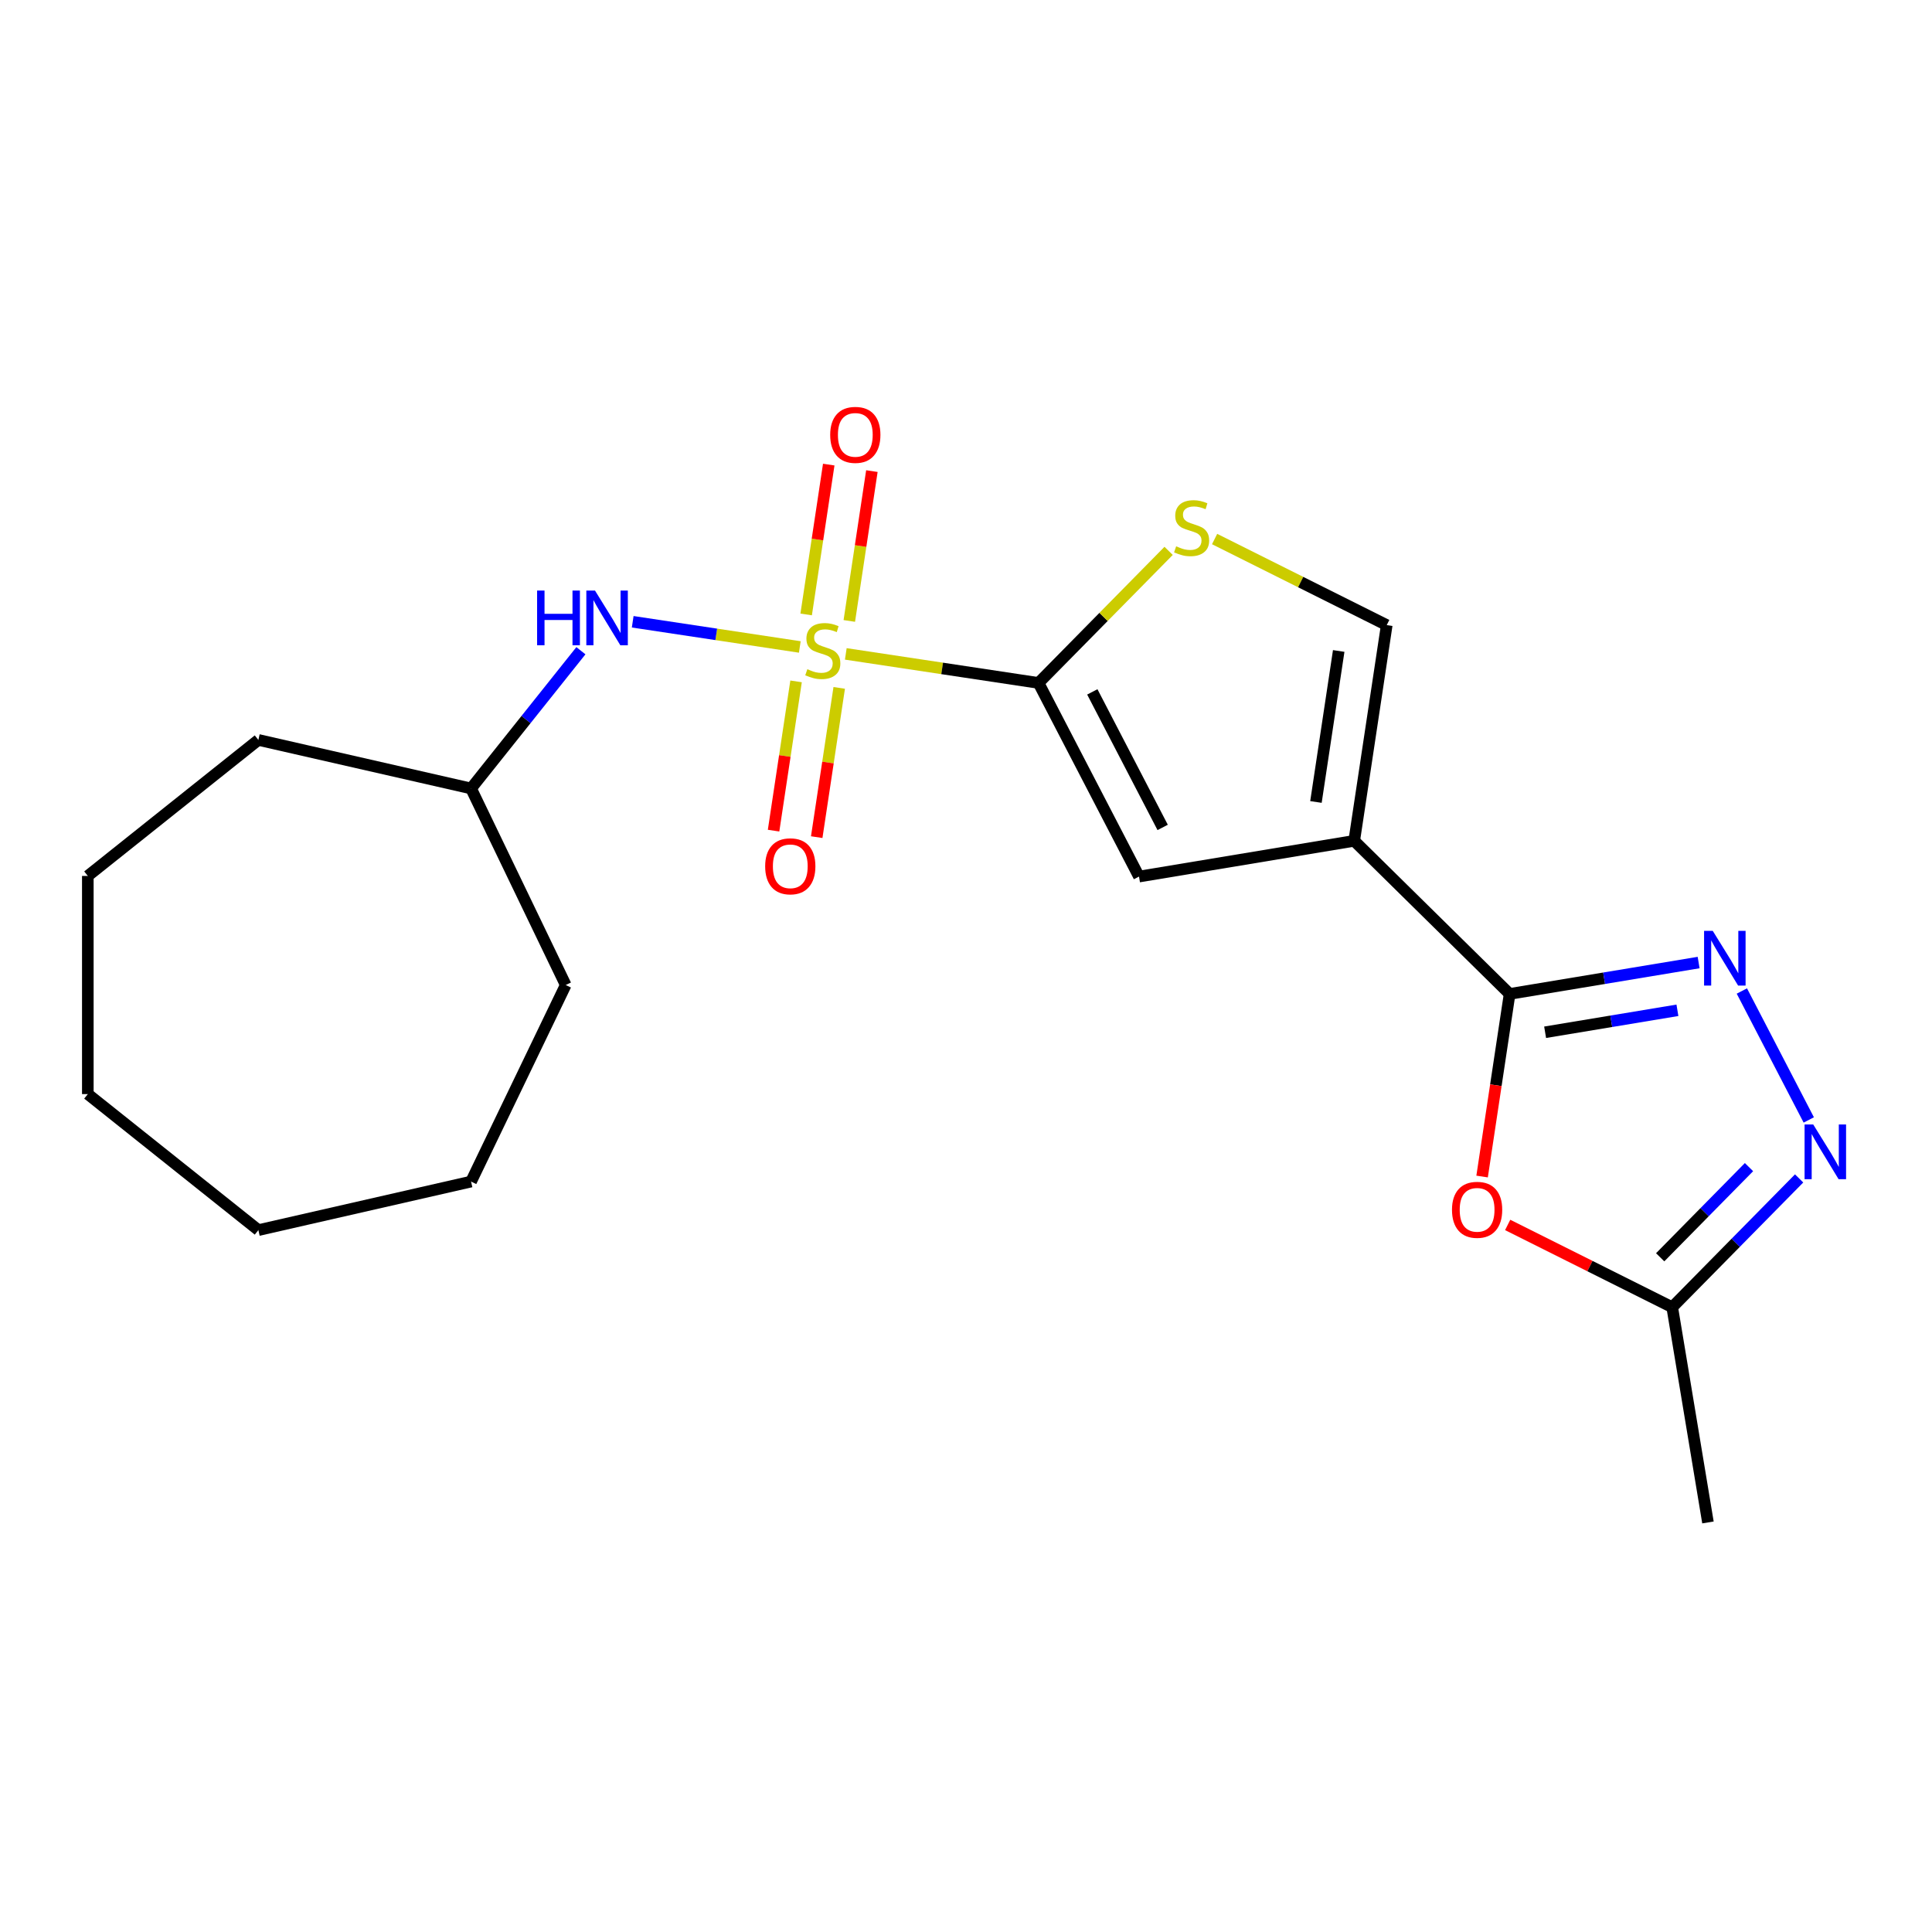 <?xml version='1.0' encoding='iso-8859-1'?>
<svg version='1.1' baseProfile='full'
              xmlns='http://www.w3.org/2000/svg'
                      xmlns:rdkit='http://www.rdkit.org/xml'
                      xmlns:xlink='http://www.w3.org/1999/xlink'
                  xml:space='preserve'
width='1000px' height='1000px' viewBox='0 0 1000 1000'>
<!-- END OF HEADER -->
<rect style='opacity:1.0;fill:#FFFFFF;stroke:none' width='1000' height='1000' x='0' y='0'> </rect>
<path class='bond-0' d='M 437.782,338.453 L 487.658,345.971' style='fill:none;fill-rule:evenodd;stroke:#CCCC00;stroke-width:6px;stroke-linecap:butt;stroke-linejoin:miter;stroke-opacity:1' />
<path class='bond-0' d='M 487.658,345.971 L 537.534,353.488' style='fill:none;fill-rule:evenodd;stroke:#000000;stroke-width:6px;stroke-linecap:butt;stroke-linejoin:miter;stroke-opacity:1' />
<path class='bond-9' d='M 413.976,334.865 L 370.731,328.347' style='fill:none;fill-rule:evenodd;stroke:#CCCC00;stroke-width:6px;stroke-linecap:butt;stroke-linejoin:miter;stroke-opacity:1' />
<path class='bond-9' d='M 370.731,328.347 L 327.486,321.828' style='fill:none;fill-rule:evenodd;stroke:#0000FF;stroke-width:6px;stroke-linecap:butt;stroke-linejoin:miter;stroke-opacity:1' />
<path class='bond-11' d='M 412.045,352.679 L 406.223,391.307' style='fill:none;fill-rule:evenodd;stroke:#CCCC00;stroke-width:6px;stroke-linecap:butt;stroke-linejoin:miter;stroke-opacity:1' />
<path class='bond-11' d='M 406.223,391.307 L 400.4,429.936' style='fill:none;fill-rule:evenodd;stroke:#FF0000;stroke-width:6px;stroke-linecap:butt;stroke-linejoin:miter;stroke-opacity:1' />
<path class='bond-11' d='M 434.376,356.045 L 428.554,394.673' style='fill:none;fill-rule:evenodd;stroke:#CCCC00;stroke-width:6px;stroke-linecap:butt;stroke-linejoin:miter;stroke-opacity:1' />
<path class='bond-11' d='M 428.554,394.673 L 422.731,433.302' style='fill:none;fill-rule:evenodd;stroke:#FF0000;stroke-width:6px;stroke-linecap:butt;stroke-linejoin:miter;stroke-opacity:1' />
<path class='bond-12' d='M 439.598,321.399 L 445.443,282.62' style='fill:none;fill-rule:evenodd;stroke:#CCCC00;stroke-width:6px;stroke-linecap:butt;stroke-linejoin:miter;stroke-opacity:1' />
<path class='bond-12' d='M 445.443,282.62 L 451.288,243.841' style='fill:none;fill-rule:evenodd;stroke:#FF0000;stroke-width:6px;stroke-linecap:butt;stroke-linejoin:miter;stroke-opacity:1' />
<path class='bond-12' d='M 417.267,318.033 L 423.112,279.254' style='fill:none;fill-rule:evenodd;stroke:#CCCC00;stroke-width:6px;stroke-linecap:butt;stroke-linejoin:miter;stroke-opacity:1' />
<path class='bond-12' d='M 423.112,279.254 L 428.957,240.475' style='fill:none;fill-rule:evenodd;stroke:#FF0000;stroke-width:6px;stroke-linecap:butt;stroke-linejoin:miter;stroke-opacity:1' />
<path class='bond-4' d='M 537.534,353.488 L 589.548,453.711' style='fill:none;fill-rule:evenodd;stroke:#000000;stroke-width:6px;stroke-linecap:butt;stroke-linejoin:miter;stroke-opacity:1' />
<path class='bond-4' d='M 565.381,358.119 L 601.791,428.275' style='fill:none;fill-rule:evenodd;stroke:#000000;stroke-width:6px;stroke-linecap:butt;stroke-linejoin:miter;stroke-opacity:1' />
<path class='bond-7' d='M 537.534,353.488 L 571.205,319.31' style='fill:none;fill-rule:evenodd;stroke:#000000;stroke-width:6px;stroke-linecap:butt;stroke-linejoin:miter;stroke-opacity:1' />
<path class='bond-7' d='M 571.205,319.31 L 604.876,285.132' style='fill:none;fill-rule:evenodd;stroke:#CCCC00;stroke-width:6px;stroke-linecap:butt;stroke-linejoin:miter;stroke-opacity:1' />
<path class='bond-1' d='M 700.939,435.213 L 589.548,453.711' style='fill:none;fill-rule:evenodd;stroke:#000000;stroke-width:6px;stroke-linecap:butt;stroke-linejoin:miter;stroke-opacity:1' />
<path class='bond-2' d='M 700.939,435.213 L 781.378,514.458' style='fill:none;fill-rule:evenodd;stroke:#000000;stroke-width:6px;stroke-linecap:butt;stroke-linejoin:miter;stroke-opacity:1' />
<path class='bond-21' d='M 700.939,435.213 L 717.768,323.558' style='fill:none;fill-rule:evenodd;stroke:#000000;stroke-width:6px;stroke-linecap:butt;stroke-linejoin:miter;stroke-opacity:1' />
<path class='bond-21' d='M 681.132,415.099 L 692.913,336.941' style='fill:none;fill-rule:evenodd;stroke:#000000;stroke-width:6px;stroke-linecap:butt;stroke-linejoin:miter;stroke-opacity:1' />
<path class='bond-3' d='M 781.378,514.458 L 830.292,506.335' style='fill:none;fill-rule:evenodd;stroke:#000000;stroke-width:6px;stroke-linecap:butt;stroke-linejoin:miter;stroke-opacity:1' />
<path class='bond-3' d='M 830.292,506.335 L 879.206,498.212' style='fill:none;fill-rule:evenodd;stroke:#0000FF;stroke-width:6px;stroke-linecap:butt;stroke-linejoin:miter;stroke-opacity:1' />
<path class='bond-3' d='M 799.752,534.299 L 833.991,528.613' style='fill:none;fill-rule:evenodd;stroke:#000000;stroke-width:6px;stroke-linecap:butt;stroke-linejoin:miter;stroke-opacity:1' />
<path class='bond-3' d='M 833.991,528.613 L 868.231,522.927' style='fill:none;fill-rule:evenodd;stroke:#0000FF;stroke-width:6px;stroke-linecap:butt;stroke-linejoin:miter;stroke-opacity:1' />
<path class='bond-5' d='M 781.378,514.458 L 774.255,561.714' style='fill:none;fill-rule:evenodd;stroke:#000000;stroke-width:6px;stroke-linecap:butt;stroke-linejoin:miter;stroke-opacity:1' />
<path class='bond-5' d='M 774.255,561.714 L 767.132,608.97' style='fill:none;fill-rule:evenodd;stroke:#FF0000;stroke-width:6px;stroke-linecap:butt;stroke-linejoin:miter;stroke-opacity:1' />
<path class='bond-6' d='M 901.583,512.943 L 936.217,579.679' style='fill:none;fill-rule:evenodd;stroke:#0000FF;stroke-width:6px;stroke-linecap:butt;stroke-linejoin:miter;stroke-opacity:1' />
<path class='bond-10' d='M 780.372,634.027 L 822.955,655.324' style='fill:none;fill-rule:evenodd;stroke:#FF0000;stroke-width:6px;stroke-linecap:butt;stroke-linejoin:miter;stroke-opacity:1' />
<path class='bond-10' d='M 822.955,655.324 L 865.538,676.622' style='fill:none;fill-rule:evenodd;stroke:#000000;stroke-width:6px;stroke-linecap:butt;stroke-linejoin:miter;stroke-opacity:1' />
<path class='bond-23' d='M 931.22,609.95 L 898.379,643.286' style='fill:none;fill-rule:evenodd;stroke:#0000FF;stroke-width:6px;stroke-linecap:butt;stroke-linejoin:miter;stroke-opacity:1' />
<path class='bond-23' d='M 898.379,643.286 L 865.538,676.622' style='fill:none;fill-rule:evenodd;stroke:#000000;stroke-width:6px;stroke-linecap:butt;stroke-linejoin:miter;stroke-opacity:1' />
<path class='bond-23' d='M 905.28,604.102 L 882.291,627.437' style='fill:none;fill-rule:evenodd;stroke:#0000FF;stroke-width:6px;stroke-linecap:butt;stroke-linejoin:miter;stroke-opacity:1' />
<path class='bond-23' d='M 882.291,627.437 L 859.303,650.772' style='fill:none;fill-rule:evenodd;stroke:#000000;stroke-width:6px;stroke-linecap:butt;stroke-linejoin:miter;stroke-opacity:1' />
<path class='bond-8' d='M 628.681,279.002 L 673.225,301.28' style='fill:none;fill-rule:evenodd;stroke:#CCCC00;stroke-width:6px;stroke-linecap:butt;stroke-linejoin:miter;stroke-opacity:1' />
<path class='bond-8' d='M 673.225,301.28 L 717.768,323.558' style='fill:none;fill-rule:evenodd;stroke:#000000;stroke-width:6px;stroke-linecap:butt;stroke-linejoin:miter;stroke-opacity:1' />
<path class='bond-13' d='M 300.68,336.812 L 272.251,372.462' style='fill:none;fill-rule:evenodd;stroke:#0000FF;stroke-width:6px;stroke-linecap:butt;stroke-linejoin:miter;stroke-opacity:1' />
<path class='bond-13' d='M 272.251,372.462 L 243.821,408.111' style='fill:none;fill-rule:evenodd;stroke:#000000;stroke-width:6px;stroke-linecap:butt;stroke-linejoin:miter;stroke-opacity:1' />
<path class='bond-14' d='M 865.538,676.622 L 884.036,788.013' style='fill:none;fill-rule:evenodd;stroke:#000000;stroke-width:6px;stroke-linecap:butt;stroke-linejoin:miter;stroke-opacity:1' />
<path class='bond-15' d='M 243.821,408.111 L 292.814,509.845' style='fill:none;fill-rule:evenodd;stroke:#000000;stroke-width:6px;stroke-linecap:butt;stroke-linejoin:miter;stroke-opacity:1' />
<path class='bond-16' d='M 243.821,408.111 L 133.736,382.985' style='fill:none;fill-rule:evenodd;stroke:#000000;stroke-width:6px;stroke-linecap:butt;stroke-linejoin:miter;stroke-opacity:1' />
<path class='bond-17' d='M 292.814,509.845 L 243.821,611.579' style='fill:none;fill-rule:evenodd;stroke:#000000;stroke-width:6px;stroke-linecap:butt;stroke-linejoin:miter;stroke-opacity:1' />
<path class='bond-18' d='M 133.736,382.985 L 45.455,453.387' style='fill:none;fill-rule:evenodd;stroke:#000000;stroke-width:6px;stroke-linecap:butt;stroke-linejoin:miter;stroke-opacity:1' />
<path class='bond-19' d='M 243.821,611.579 L 133.736,636.706' style='fill:none;fill-rule:evenodd;stroke:#000000;stroke-width:6px;stroke-linecap:butt;stroke-linejoin:miter;stroke-opacity:1' />
<path class='bond-20' d='M 45.455,453.387 L 45.455,566.303' style='fill:none;fill-rule:evenodd;stroke:#000000;stroke-width:6px;stroke-linecap:butt;stroke-linejoin:miter;stroke-opacity:1' />
<path class='bond-22' d='M 133.736,636.706 L 45.455,566.303' style='fill:none;fill-rule:evenodd;stroke:#000000;stroke-width:6px;stroke-linecap:butt;stroke-linejoin:miter;stroke-opacity:1' />
<path  class='atom-0' d='M 417.879 346.379
Q 418.199 346.499, 419.519 347.059
Q 420.839 347.619, 422.279 347.979
Q 423.759 348.299, 425.199 348.299
Q 427.879 348.299, 429.439 347.019
Q 430.999 345.699, 430.999 343.419
Q 430.999 341.859, 430.199 340.899
Q 429.439 339.939, 428.239 339.419
Q 427.039 338.899, 425.039 338.299
Q 422.519 337.539, 420.999 336.819
Q 419.519 336.099, 418.439 334.579
Q 417.399 333.059, 417.399 330.499
Q 417.399 326.939, 419.799 324.739
Q 422.239 322.539, 427.039 322.539
Q 430.319 322.539, 434.039 324.099
L 433.119 327.179
Q 429.719 325.779, 427.159 325.779
Q 424.399 325.779, 422.879 326.939
Q 421.359 328.059, 421.399 330.019
Q 421.399 331.539, 422.159 332.459
Q 422.959 333.379, 424.079 333.899
Q 425.239 334.419, 427.159 335.019
Q 429.719 335.819, 431.239 336.619
Q 432.759 337.419, 433.839 339.059
Q 434.959 340.659, 434.959 343.419
Q 434.959 347.339, 432.319 349.459
Q 429.719 351.539, 425.359 351.539
Q 422.839 351.539, 420.919 350.979
Q 419.039 350.459, 416.799 349.539
L 417.879 346.379
' fill='#CCCC00'/>
<path  class='atom-4' d='M 886.509 481.8
L 895.789 496.8
Q 896.709 498.28, 898.189 500.96
Q 899.669 503.64, 899.749 503.8
L 899.749 481.8
L 903.509 481.8
L 903.509 510.12
L 899.629 510.12
L 889.669 493.72
Q 888.509 491.8, 887.269 489.6
Q 886.069 487.4, 885.709 486.72
L 885.709 510.12
L 882.029 510.12
L 882.029 481.8
L 886.509 481.8
' fill='#0000FF'/>
<path  class='atom-6' d='M 751.549 626.193
Q 751.549 619.393, 754.909 615.593
Q 758.269 611.793, 764.549 611.793
Q 770.829 611.793, 774.189 615.593
Q 777.549 619.393, 777.549 626.193
Q 777.549 633.073, 774.149 636.993
Q 770.749 640.873, 764.549 640.873
Q 758.309 640.873, 754.909 636.993
Q 751.549 633.113, 751.549 626.193
M 764.549 637.673
Q 768.869 637.673, 771.189 634.793
Q 773.549 631.873, 773.549 626.193
Q 773.549 620.633, 771.189 617.833
Q 768.869 614.993, 764.549 614.993
Q 760.229 614.993, 757.869 617.793
Q 755.549 620.593, 755.549 626.193
Q 755.549 631.913, 757.869 634.793
Q 760.229 637.673, 764.549 637.673
' fill='#FF0000'/>
<path  class='atom-7' d='M 938.523 582.023
L 947.803 597.023
Q 948.723 598.503, 950.203 601.183
Q 951.683 603.863, 951.763 604.023
L 951.763 582.023
L 955.523 582.023
L 955.523 610.343
L 951.643 610.343
L 941.683 593.943
Q 940.523 592.023, 939.283 589.823
Q 938.083 587.623, 937.723 586.943
L 937.723 610.343
L 934.043 610.343
L 934.043 582.023
L 938.523 582.023
' fill='#0000FF'/>
<path  class='atom-8' d='M 608.778 282.769
Q 609.098 282.889, 610.418 283.449
Q 611.738 284.009, 613.178 284.369
Q 614.658 284.689, 616.098 284.689
Q 618.778 284.689, 620.338 283.409
Q 621.898 282.089, 621.898 279.809
Q 621.898 278.249, 621.098 277.289
Q 620.338 276.329, 619.138 275.809
Q 617.938 275.289, 615.938 274.689
Q 613.418 273.929, 611.898 273.209
Q 610.418 272.489, 609.338 270.969
Q 608.298 269.449, 608.298 266.889
Q 608.298 263.329, 610.698 261.129
Q 613.138 258.929, 617.938 258.929
Q 621.218 258.929, 624.938 260.489
L 624.018 263.569
Q 620.618 262.169, 618.058 262.169
Q 615.298 262.169, 613.778 263.329
Q 612.258 264.449, 612.298 266.409
Q 612.298 267.929, 613.058 268.849
Q 613.858 269.769, 614.978 270.289
Q 616.138 270.809, 618.058 271.409
Q 620.618 272.209, 622.138 273.009
Q 623.658 273.809, 624.738 275.449
Q 625.858 277.049, 625.858 279.809
Q 625.858 283.729, 623.218 285.849
Q 620.618 287.929, 616.258 287.929
Q 613.738 287.929, 611.818 287.369
Q 609.938 286.849, 607.698 285.929
L 608.778 282.769
' fill='#CCCC00'/>
<path  class='atom-10' d='M 278.004 305.67
L 281.844 305.67
L 281.844 317.71
L 296.324 317.71
L 296.324 305.67
L 300.164 305.67
L 300.164 333.99
L 296.324 333.99
L 296.324 320.91
L 281.844 320.91
L 281.844 333.99
L 278.004 333.99
L 278.004 305.67
' fill='#0000FF'/>
<path  class='atom-10' d='M 307.964 305.67
L 317.244 320.67
Q 318.164 322.15, 319.644 324.83
Q 321.124 327.51, 321.204 327.67
L 321.204 305.67
L 324.964 305.67
L 324.964 333.99
L 321.084 333.99
L 311.124 317.59
Q 309.964 315.67, 308.724 313.47
Q 307.524 311.27, 307.164 310.59
L 307.164 333.99
L 303.484 333.99
L 303.484 305.67
L 307.964 305.67
' fill='#0000FF'/>
<path  class='atom-12' d='M 396.05 448.394
Q 396.05 441.594, 399.41 437.794
Q 402.77 433.994, 409.05 433.994
Q 415.33 433.994, 418.69 437.794
Q 422.05 441.594, 422.05 448.394
Q 422.05 455.274, 418.65 459.194
Q 415.25 463.074, 409.05 463.074
Q 402.81 463.074, 399.41 459.194
Q 396.05 455.314, 396.05 448.394
M 409.05 459.874
Q 413.37 459.874, 415.69 456.994
Q 418.05 454.074, 418.05 448.394
Q 418.05 442.834, 415.69 440.034
Q 413.37 437.194, 409.05 437.194
Q 404.73 437.194, 402.37 439.994
Q 400.05 442.794, 400.05 448.394
Q 400.05 454.114, 402.37 456.994
Q 404.73 459.874, 409.05 459.874
' fill='#FF0000'/>
<path  class='atom-13' d='M 429.708 225.084
Q 429.708 218.284, 433.068 214.484
Q 436.428 210.684, 442.708 210.684
Q 448.988 210.684, 452.348 214.484
Q 455.708 218.284, 455.708 225.084
Q 455.708 231.964, 452.308 235.884
Q 448.908 239.764, 442.708 239.764
Q 436.468 239.764, 433.068 235.884
Q 429.708 232.004, 429.708 225.084
M 442.708 236.564
Q 447.028 236.564, 449.348 233.684
Q 451.708 230.764, 451.708 225.084
Q 451.708 219.524, 449.348 216.724
Q 447.028 213.884, 442.708 213.884
Q 438.388 213.884, 436.028 216.684
Q 433.708 219.484, 433.708 225.084
Q 433.708 230.804, 436.028 233.684
Q 438.388 236.564, 442.708 236.564
' fill='#FF0000'/>
</svg>
